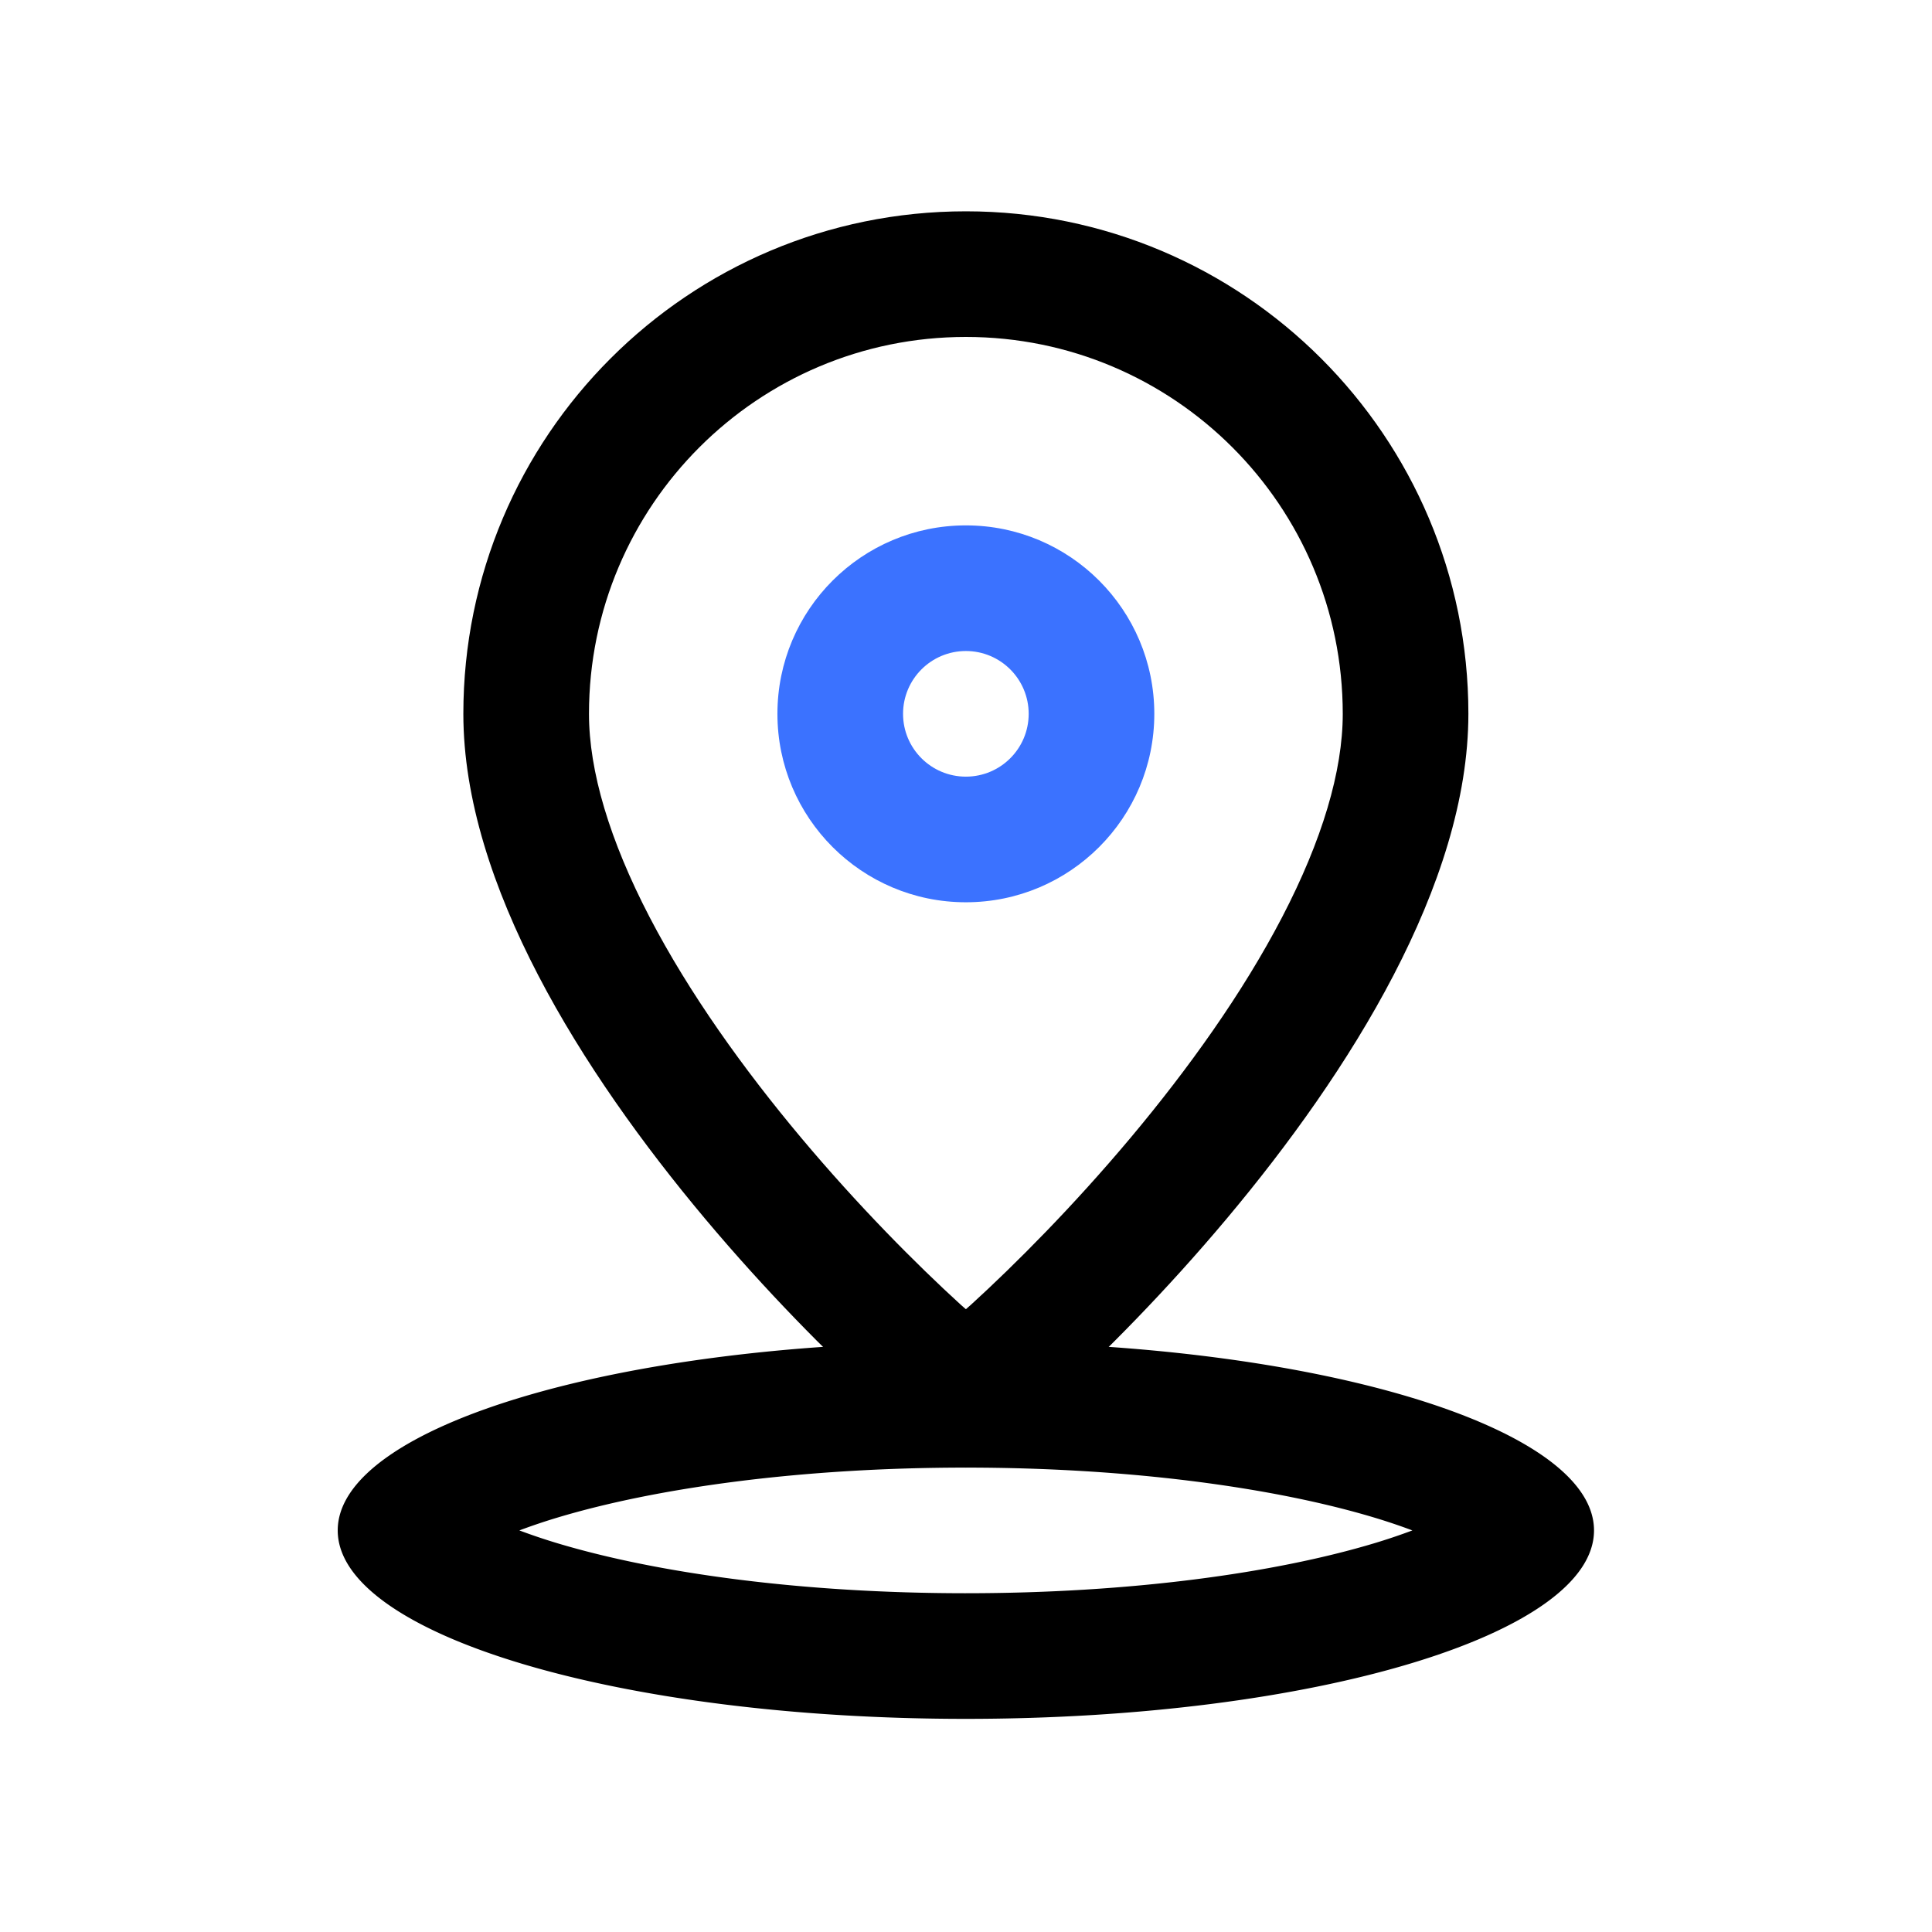 <?xml version="1.0" standalone="no"?><!DOCTYPE svg PUBLIC "-//W3C//DTD SVG 1.1//EN" "http://www.w3.org/Graphics/SVG/1.1/DTD/svg11.dtd"><svg t="1761191895015" class="icon" viewBox="0 0 1024 1024" version="1.1" xmlns="http://www.w3.org/2000/svg" p-id="1671" xmlns:xlink="http://www.w3.org/1999/xlink" width="200" height="200"><path d="M711.688 378.344c0-110.323-89.435-199.758-199.759-199.758-110.323 0-199.758 89.435-199.758 199.758 0 30.317 10.899 66.949 32.155 107.812 20.953 40.276 49.798 80.513 80.242 116.818 30.313 36.148 61.06 67.05 84.728 88.629 0.877 0.8 1.782 1.54 2.633 2.309 0.852-0.769 1.757-1.509 2.634-2.309 23.667-21.579 54.415-52.481 84.728-88.629 30.443-36.305 59.288-76.542 80.241-116.818 21.257-40.863 32.156-77.495 32.156-107.812z m66.586 0c0 180.39-252.419 399.515-266.345 399.515-13.925 0-266.344-219.125-266.344-399.515C245.585 231.246 364.831 112 511.929 112s266.345 119.246 266.345 266.344z" fill="#000000" p-id="1672"></path><path d="M545.223 378.344c0-18.387-14.906-33.293-33.293-33.293s-33.293 14.906-33.293 33.293 14.906 33.293 33.293 33.293v66.586c-55.162 0-99.879-44.718-99.879-99.879 0-55.162 44.717-99.879 99.879-99.879 55.162 0 99.879 44.717 99.879 99.879 0 55.161-44.717 99.879-99.879 99.879v-66.586c18.387 0 33.293-14.906 33.293-33.293z" fill="#3B72FF" p-id="1673"></path><path d="M511.93 711.274c183.873 0 332.93 44.718 332.93 99.879 0 55.162-149.057 99.879-332.93 99.879v-66.586c87.317 0 163.799-10.692 216.275-26.432a320.305 320.305 0 0 0 20.385-6.861 320.339 320.339 0 0 0-20.385-6.86c-52.476-15.741-128.958-26.433-216.275-26.433-87.316 0-163.799 10.692-216.274 26.433a320.382 320.382 0 0 0-20.386 6.86 320.348 320.348 0 0 0 20.386 6.861c52.475 15.74 128.958 26.432 216.274 26.432v66.586c-183.872 0-332.93-44.717-332.93-99.879 0-55.161 149.058-99.879 332.93-99.879z" fill="#000000" p-id="1674"></path></svg>